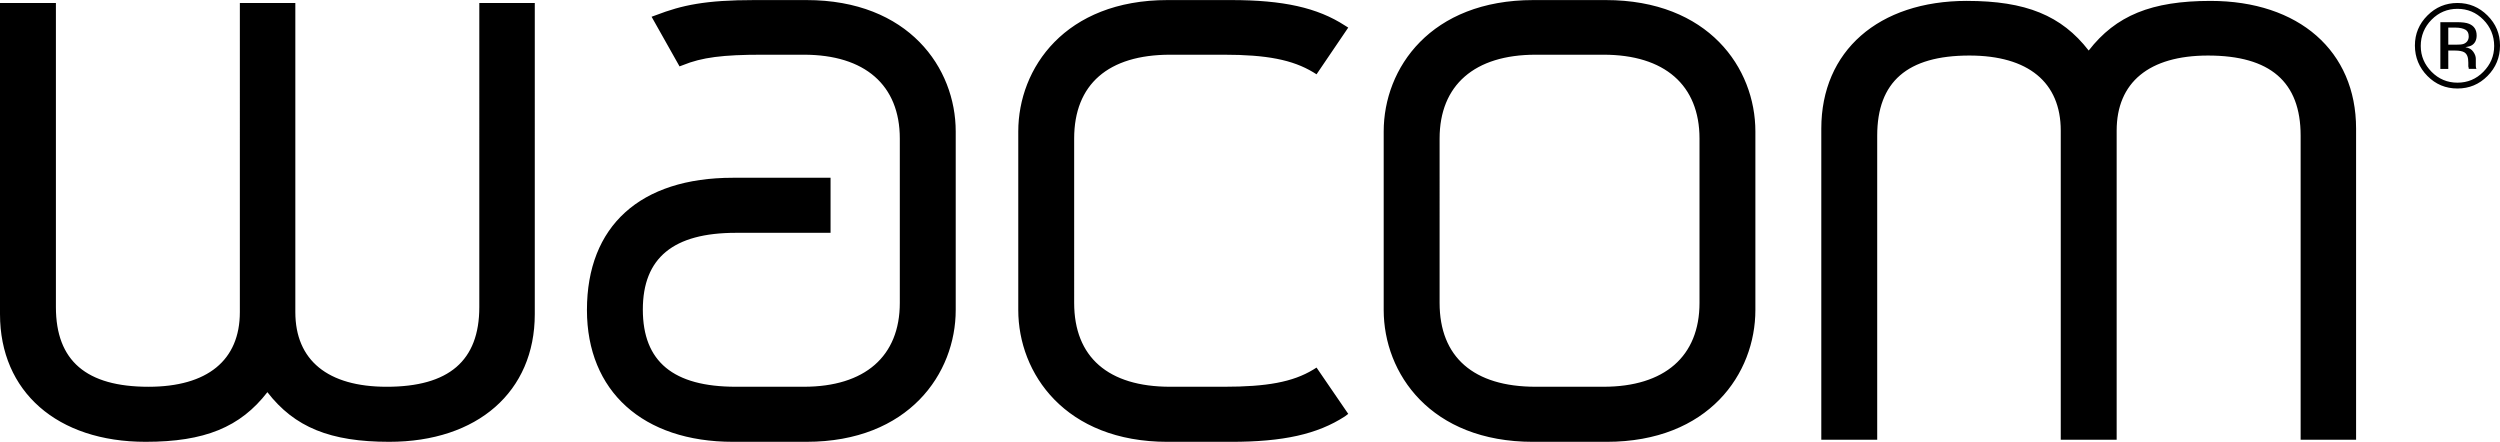 <svg xmlns="http://www.w3.org/2000/svg" version="1" width="1024" height="181" viewBox="0 0 187.281 33.094"><path d="M56.531 0c-3.702 0-5.444.384-7.375 1.125l-.344.125 2.094 3.719.25-.094c1.424-.583 2.997-.781 5.938-.781h3.125c4.57 0 7.188 2.275 7.188 6.281v12.312c-0 4.003-2.618 6.281-7.188 6.281H55.125c-4.684-0-6.969-1.877-6.969-5.781-0-3.873 2.285-5.75 6.969-5.75h7.094v-4.125h-7.312c-6.952 0-10.938 3.616-10.938 9.906-0 6.082 4.191 9.875 10.938 9.875h5.5c7.677-0 11.188-5.124 11.188-9.875v-13.375C71.594 5.094 68.083 0 60.406 0h-3.875zm30.938 0c-7.678 0-11.188 5.094-11.188 9.844v13.375c0 4.751 3.51 9.875 11.188 9.875h4.75c3.911-0 6.474-.571 8.531-1.906L101 31l-2.375-3.469-.25.156c-1.535.93-3.478 1.281-6.688 1.281h-4.031c-4.635 0-7.188-2.219-7.188-6.281V10.375c-0-4.064 2.554-6.281 7.188-6.281h4.031c3.206-0 5.146.382 6.688 1.312l.25.156 2.375-3.5-.25-.156C98.693.572 96.134 0 92.219 0h-4.75zM114.875 0c-7.703 0-11.219 5.094-11.219 9.844v13.375c-0 4.751 3.51 9.875 11.188 9.875h5.5c7.679-0 11.156-5.124 11.156-9.875v-13.375C131.5 5.095 127.989 0 120.281 0H114.875zm32.469.062C140.719.063 136.438 3.823 136.438 9.625v23.312h4.188V10.156c0-4.031 2.252-6 6.906-6 4.414 0 6.844 2.01 6.844 5.625V32.938h4.188V9.781c0-3.615 2.43-5.625 6.844-5.625 4.656 0 6.938 1.969 6.938 6V32.938H176.5V9.625c-0-5.802-4.284-9.562-10.906-9.562-4.42 0-7.089 1.093-9.125 3.719-2.033-2.626-4.71-3.719-9.125-3.719zM0 .219v23.312c0 5.801 4.281 9.562 10.906 9.562 4.415 0 7.092-1.09 9.125-3.719 2.034 2.629 4.709 3.719 9.125 3.719 6.622 0 10.906-3.761 10.906-9.562V.219h-4.156V23c0 4.029-2.284 5.969-6.938 5.969-4.413 0-6.844-1.982-6.844-5.594V.219h-4.156V23.375c0 3.611-2.43 5.594-6.844 5.594C6.471 28.969 4.188 27.029 4.188 23V.219H0zm184.094 0c-.878 0-1.63.316-2.25.938-.623.624-.937 1.369-.938 2.25 0 .889.322 1.657.938 2.281.618.625 1.365.937 2.25.938.883 0 1.627-.312 2.25-.938.625-.628.938-1.396.938-2.281 0-.883-.313-1.628-.938-2.25-.623-.621-1.367-.937-2.25-.938zm0 .438c.76 0 1.401.271 1.938.812.532.537.812 1.207.812 1.969 0 .765-.281 1.397-.812 1.938-.532.54-1.175.813-1.938.812-.761 0-1.405-.273-1.938-.812-.53-.54-.812-1.173-.812-1.938 0-.761.28-1.432.812-1.969.536-.541 1.181-.812 1.938-.812zm-1.281 1v3.5h.594v-1.375h.5c.33 0 .556.051.688.125.22.13.313.375.312.781v.281l.031.125c.004.016-.004.019 0 .031.004.012-.005.018 0 .031h.594L185.5 5.125c-.016-.031-.025-.093-.031-.188-.007-.092-0-.168 0-.25v-.281c0-.178-.059-.345-.188-.531-.127-.187-.32-.301-.594-.344.219-.035.382-.079.5-.156.23-.149.344-.406.344-.719 0-.444-.202-.725-.562-.875-.202-.085-.502-.125-.938-.125h-1.219zm.594.406h.531c.342 0 .594.066.75.156.156.085.249.246.25.5 0 .27-.13.466-.375.562-.129.051-.332.062-.594.062h-.562V2.062zm-68.375 2.031h5.094c4.57 0 7.188 2.275 7.188 6.281v12.312c-0 4.003-2.618 6.281-7.188 6.281h-5.094c-4.637-0-7.188-2.219-7.188-6.281V10.375c-0-4.006 2.619-6.281 7.188-6.281z"/></svg>